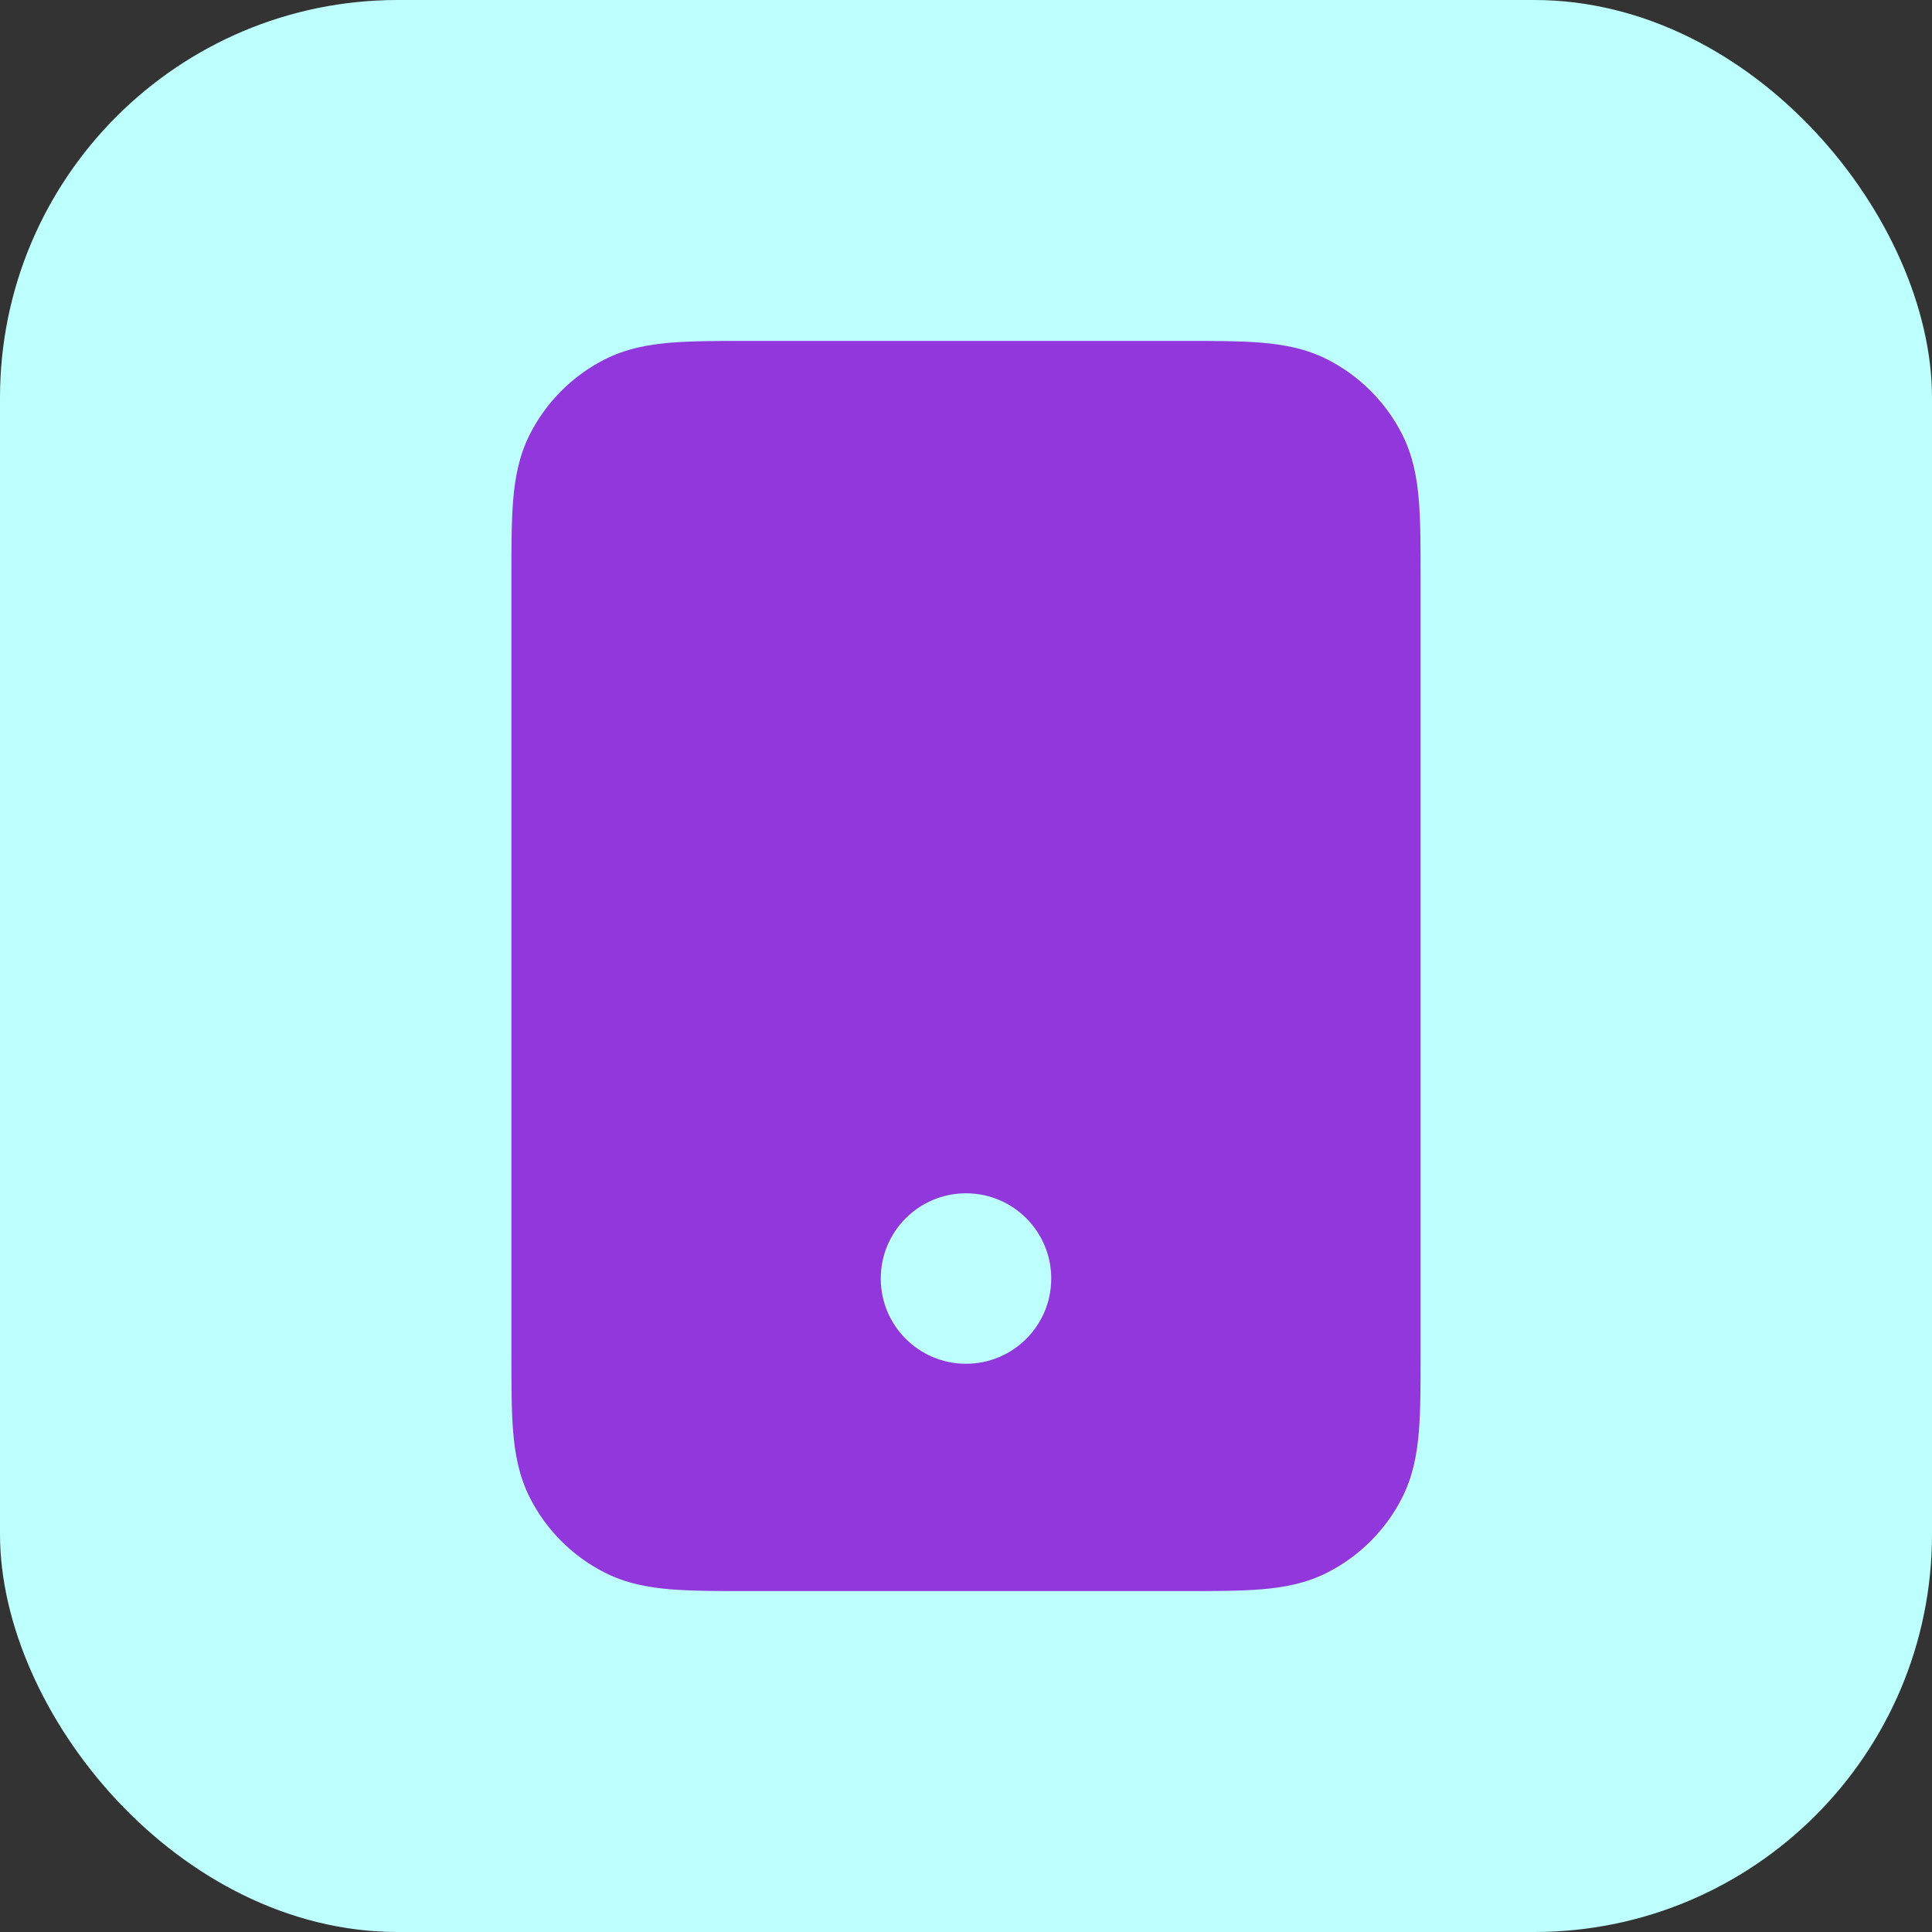 <svg width="68" height="68" viewBox="0 0 68 68" fill="none" xmlns="http://www.w3.org/2000/svg">
<rect x="0" y="0" width="68" height="68" fill="#333333" stroke="none"/>
<rect width="68" height="68" rx="14" fill="#BCFFFD"/>
<path fill-rule="evenodd" clip-rule="evenodd" d="M41.677 12H26.323C25.269 12 24.359 12 23.61 12.061C22.819 12.126 22.033 12.268 21.276 12.654C20.147 13.229 19.229 14.147 18.654 15.276C18.268 16.033 18.126 16.819 18.061 17.61C18 18.359 18 19.269 18 20.323V47.677C18 48.731 18 49.641 18.061 50.39C18.126 51.181 18.268 51.967 18.654 52.724C19.229 53.853 20.147 54.771 21.276 55.346C22.033 55.732 22.819 55.874 23.61 55.939C24.359 56 25.269 56 26.323 56H41.677C42.731 56 43.641 56 44.39 55.939C45.181 55.874 45.967 55.732 46.724 55.346C47.853 54.771 48.771 53.853 49.346 52.724C49.732 51.967 49.874 51.181 49.939 50.39C50 49.641 50 48.731 50 47.677V20.323C50 19.269 50 18.359 49.939 17.61C49.874 16.819 49.732 16.033 49.346 15.276C48.771 14.147 47.853 13.229 46.724 12.654C45.967 12.268 45.181 12.126 44.39 12.061C43.641 12 42.731 12 41.677 12ZM34 42C32.343 42 31 43.343 31 45C31 46.657 32.343 48 34 48C35.657 48 37 46.657 37 45C37 43.343 35.657 42 34 42Z" fill="#9137DC"/>
</svg>
